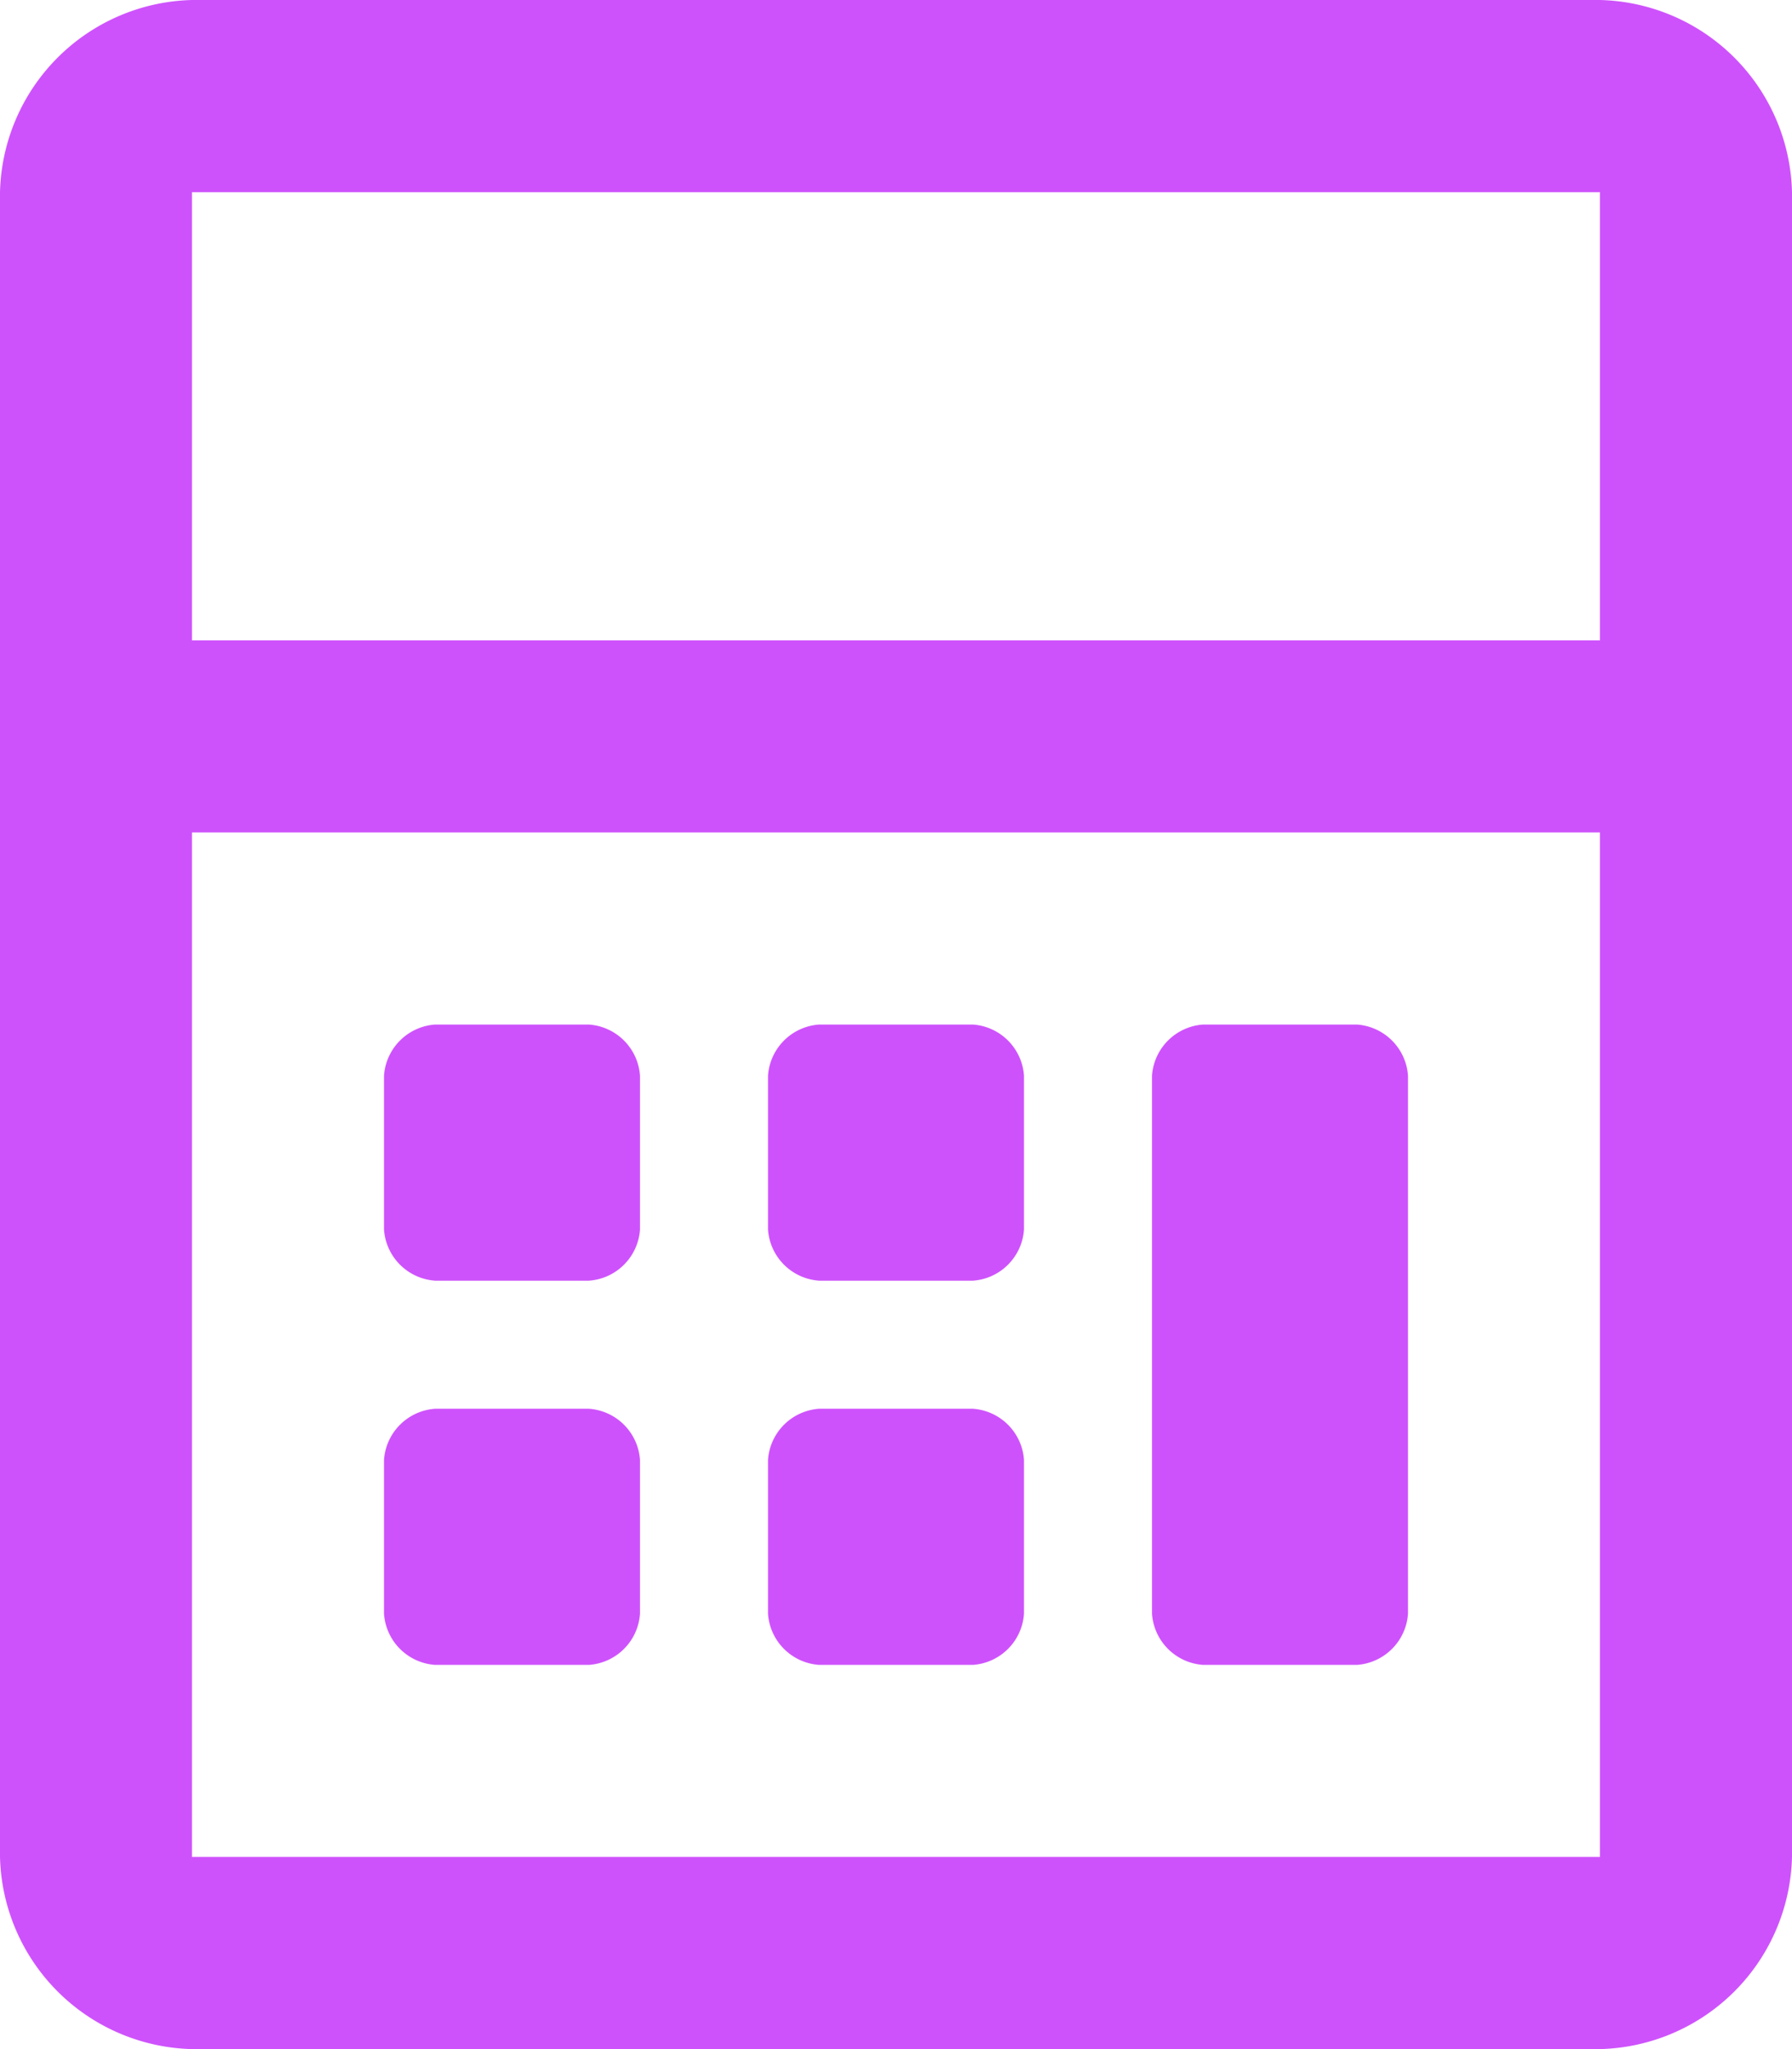 <svg xmlns="http://www.w3.org/2000/svg" width="19.25" height="22" viewBox="0 0 19.25 22">
  <path id="Path_130083" data-name="Path 130083" d="M7.562-19.25H-7.563a2.115,2.115,0,0,0-2.062,2.062V.687A2.115,2.115,0,0,0-7.563,2.75H7.562A2.115,2.115,0,0,0,9.625.687V-17.187A2.115,2.115,0,0,0,7.562-19.25Zm0,19.937H-7.563v-11H7.562Zm0-13.062H-7.563v-4.812H7.562ZM-4.95-5.5H-3.3a.591.591,0,0,0,.55-.55V-7.7a.591.591,0,0,0-.55-.55H-4.95a.591.591,0,0,0-.55.55v1.65A.591.591,0,0,0-4.95-5.5ZM3.3-1.375H4.95a.591.591,0,0,0,.55-.55V-7.7a.591.591,0,0,0-.55-.55H3.3a.591.591,0,0,0-.55.55v5.775A.591.591,0,0,0,3.3-1.375Zm-8.25,0H-3.3a.591.591,0,0,0,.55-.55v-1.65a.591.591,0,0,0-.55-.55H-4.95a.591.591,0,0,0-.55.55v1.65A.591.591,0,0,0-4.95-1.375ZM-.825-5.5H.825a.591.591,0,0,0,.55-.55V-7.7a.591.591,0,0,0-.55-.55H-.825a.591.591,0,0,0-.55.55v1.65A.591.591,0,0,0-.825-5.5Zm0,4.125H.825a.591.591,0,0,0,.55-.55v-1.65a.591.591,0,0,0-.55-.55H-.825a.591.591,0,0,0-.55.55v1.65A.591.591,0,0,0-.825-1.375Z" transform="translate(9.625 19.25)" fill="#CE52FC"/>
</svg>
